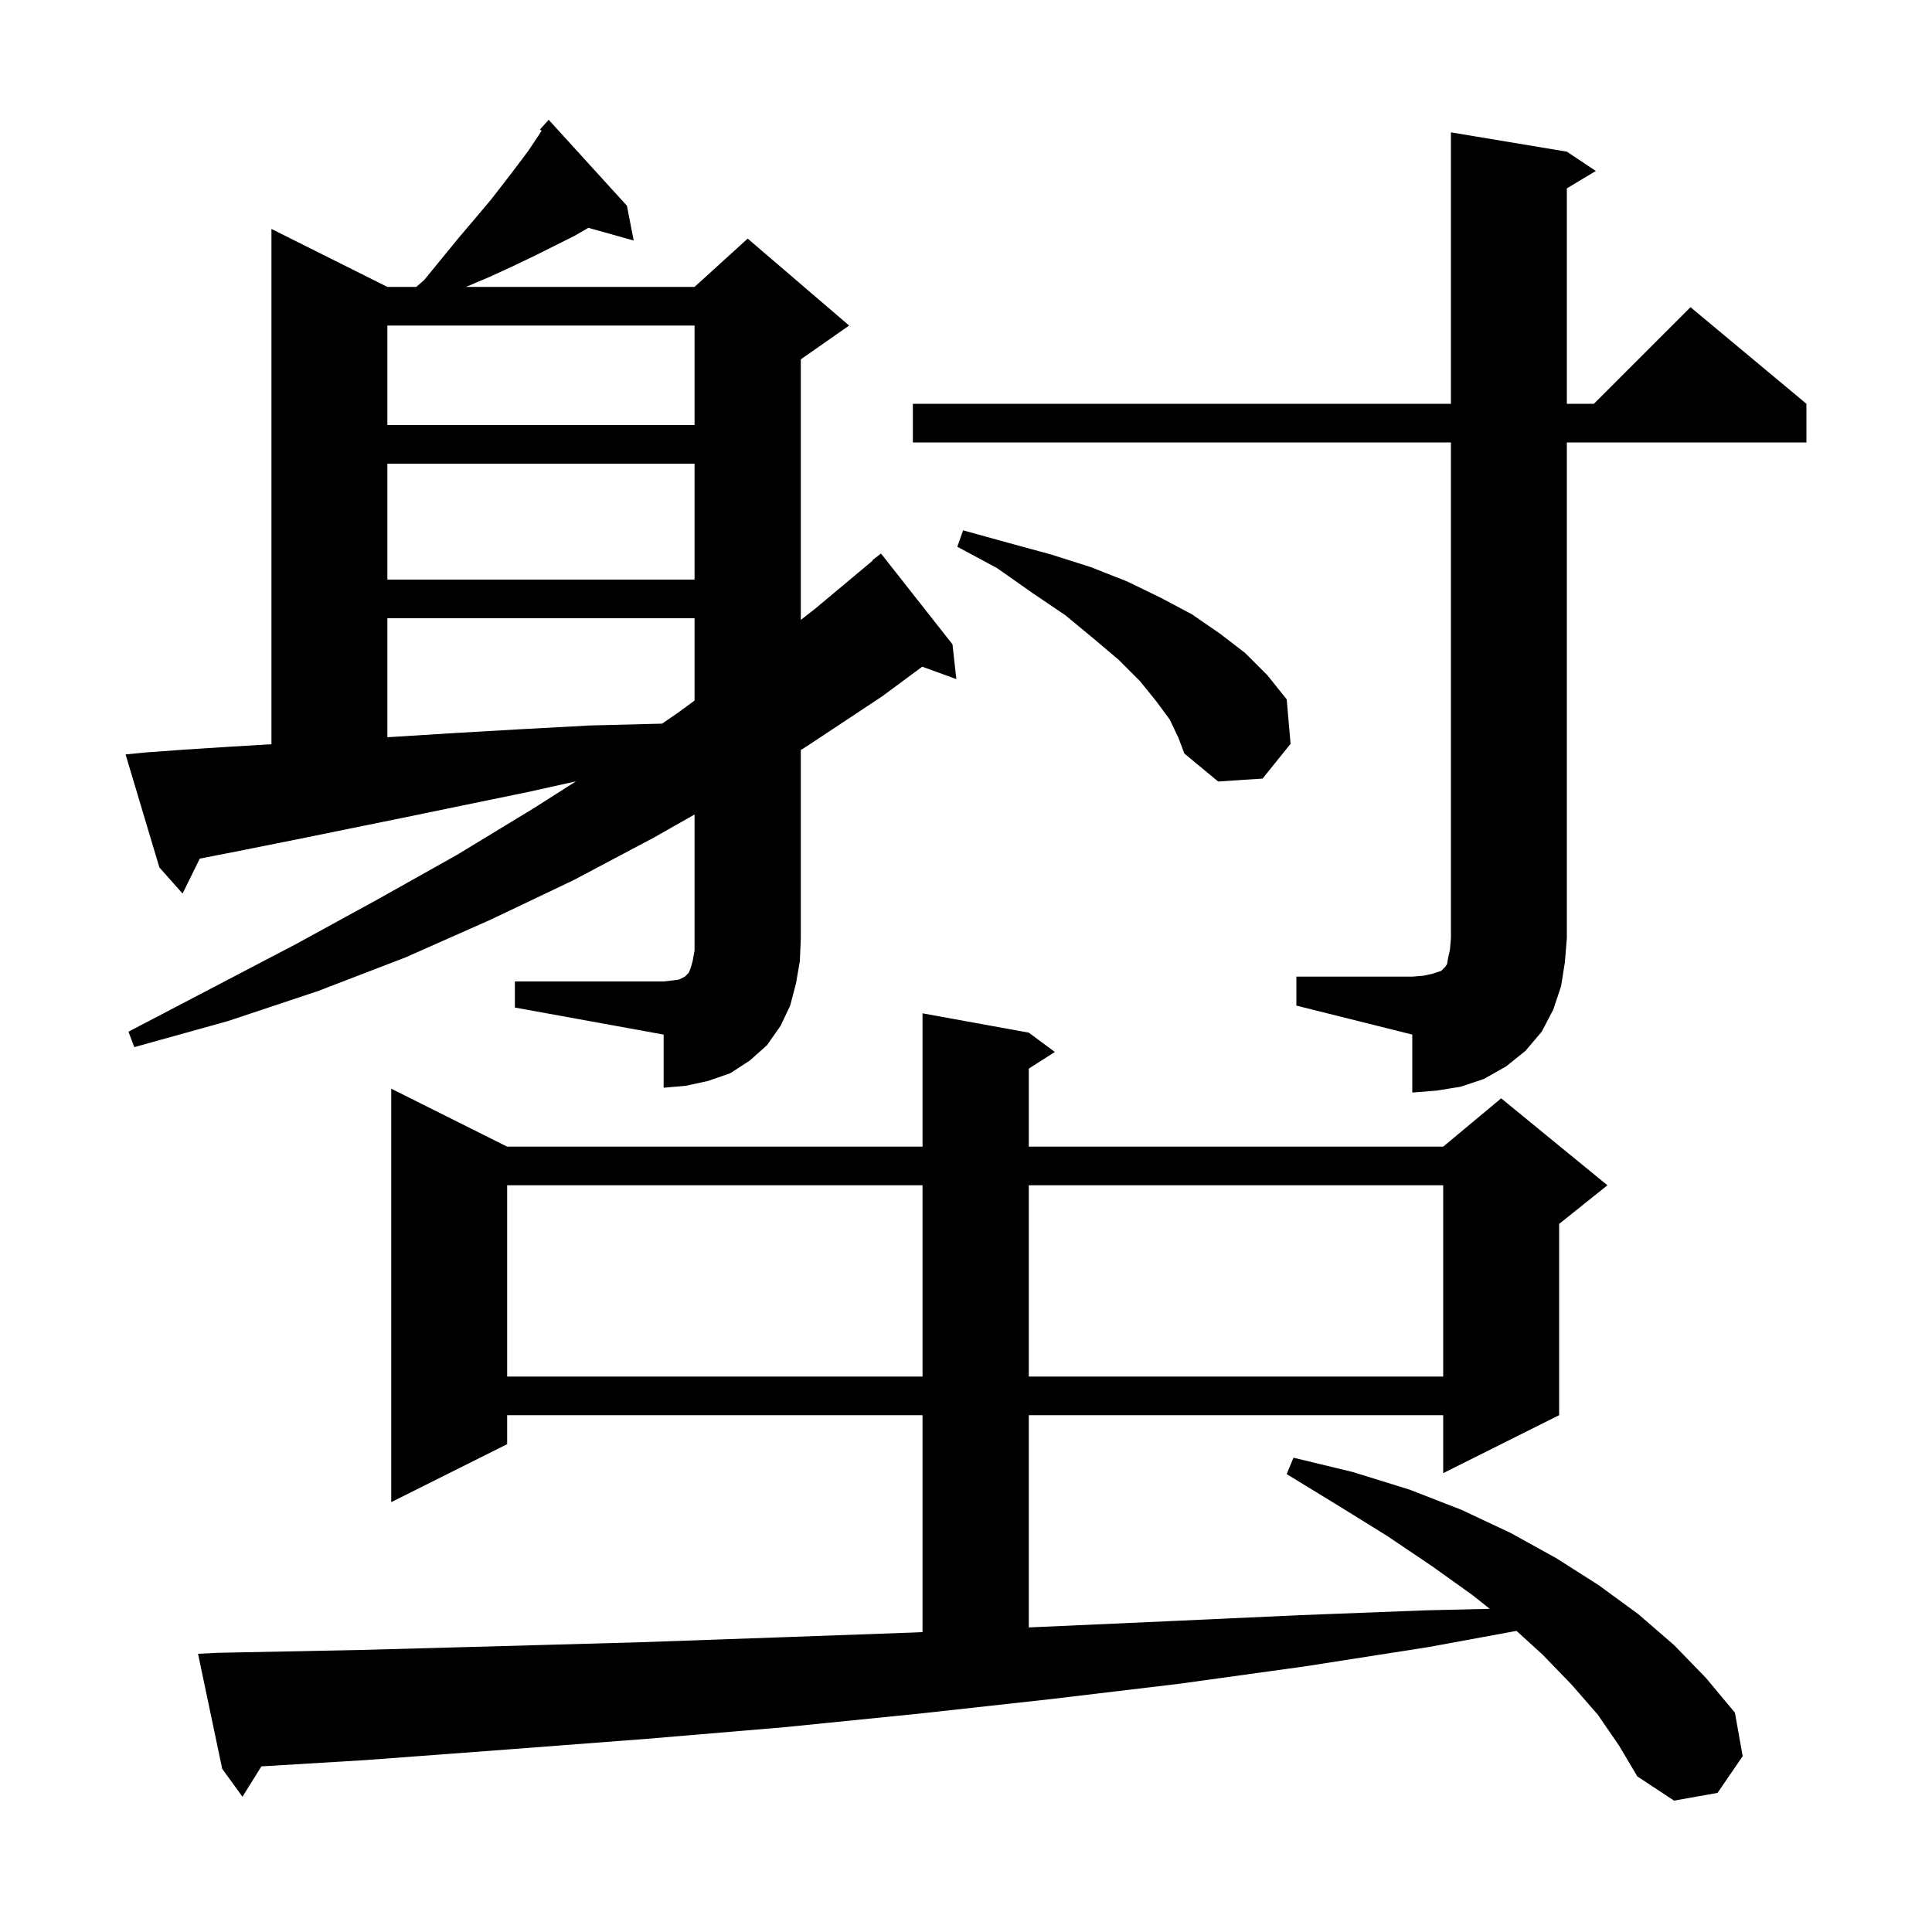 <svg xmlns="http://www.w3.org/2000/svg" xmlns:xlink="http://www.w3.org/1999/xlink" version="1.1" baseProfile="full" viewBox="0 0 200 200" width="200" height="200"><g fill="currentColor"><path d="M 165.4 177.5 L 162.7 174.4 L 159.7 171.3 L 156.988 168.828 L 147.9 170.5 L 135.1 172.5 L 122.1 174.3 L 108.7 175.9 L 95.1 177.4 L 81.2 178.8 L 67.0 180.0 L 52.6 181.1 L 37.9 182.2 L 27.059 182.855 L 25.1 186.0 L 23.0 183.1 L 20.5 171.2 L 22.5 171.1 L 37.4 170.8 L 52.1 170.4 L 66.4 170.0 L 80.6 169.5 L 94.5 169.0 L 95.5 168.956 L 95.5 146.5 L 52.5 146.5 L 52.5 149.5 L 40.5 155.5 L 40.5 112.7 L 52.5 118.7 L 95.5 118.7 L 95.5 104.9 L 106.5 106.9 L 109.2 108.9 L 106.5 110.623 L 106.5 118.7 L 149.4 118.7 L 155.4 113.7 L 166.4 122.7 L 161.4 126.7 L 161.4 146.5 L 149.4 152.5 L 149.4 146.5 L 106.5 146.5 L 106.5 168.471 L 108.1 168.4 L 121.5 167.8 L 134.6 167.2 L 147.6 166.7 L 154.216 166.544 L 152.4 165.1 L 148.2 162.1 L 143.6 159.0 L 138.6 155.9 L 133.2 152.6 L 133.9 150.9 L 140.1 152.4 L 145.9 154.2 L 151.3 156.3 L 156.4 158.7 L 161.1 161.3 L 165.5 164.1 L 169.6 167.1 L 173.3 170.3 L 176.6 173.7 L 179.6 177.3 L 180.4 181.8 L 177.8 185.6 L 173.3 186.4 L 169.5 183.9 L 167.6 180.7 Z M 52.5 122.7 L 52.5 142.5 L 95.5 142.5 L 95.5 122.7 Z M 106.5 122.7 L 106.5 142.5 L 149.4 142.5 L 149.4 122.7 Z M 134.2 101.1 L 146.2 101.1 L 147.4 101.0 L 148.3 100.8 L 149.2 100.5 L 149.6 100.1 L 149.8 99.8 L 149.9 99.2 L 150.1 98.3 L 150.2 97.1 L 150.2 45.8 L 94.5 45.8 L 94.5 41.8 L 150.2 41.8 L 150.2 13.7 L 162.2 15.7 L 165.2 17.7 L 162.2 19.5 L 162.2 41.8 L 165.0 41.8 L 175.0 31.8 L 187.0 41.8 L 187.0 45.8 L 162.2 45.8 L 162.2 97.1 L 162.0 99.6 L 161.6 102.1 L 160.8 104.5 L 159.6 106.8 L 157.9 108.8 L 155.9 110.4 L 153.6 111.7 L 151.2 112.5 L 148.7 112.9 L 146.2 113.1 L 146.2 107.1 L 134.2 104.1 Z M 53.3 101.6 L 68.7 101.6 L 69.6 101.5 L 70.3 101.4 L 70.9 101.1 L 71.3 100.7 L 71.5 100.2 L 71.7 99.5 L 71.9 98.4 L 71.9 84.315 L 67.7 86.7 L 59.4 91.1 L 50.8 95.2 L 42.0 99.1 L 32.9 102.6 L 23.6 105.7 L 13.9 108.4 L 13.3 106.8 L 22.1 102.2 L 30.7 97.7 L 39.1 93.1 L 47.3 88.5 L 55.2 83.7 L 59.627 80.883 L 54.6 82.0 L 47.8 83.4 L 41.5 84.7 L 35.6 85.9 L 30.2 87.0 L 25.2 88.0 L 20.68 88.884 L 18.9 92.5 L 16.5 89.8 L 13.0 78.1 L 15.0 77.9 L 19.1 77.6 L 23.8 77.3 L 28.1 77.042 L 28.1 23.7 L 40.1 29.7 L 43.095 29.7 L 43.9 29.0 L 47.5 24.6 L 49.2 22.6 L 50.8 20.7 L 52.2 18.9 L 53.5 17.2 L 54.7 15.6 L 55.7 14.1 L 56.06 13.54 L 55.9 13.4 L 56.8 12.4 L 64.9 21.3 L 65.6 24.9 L 60.91 23.584 L 59.5 24.4 L 55.3 26.5 L 53.0 27.6 L 50.6 28.7 L 48.236 29.7 L 71.9 29.7 L 77.4 24.7 L 87.9 33.7 L 82.9 37.2 L 82.9 64.174 L 84.4 63.0 L 90.336 58.038 L 90.3 58.0 L 91.2 57.3 L 98.6 66.7 L 99.0 70.3 L 95.469 69.016 L 91.3 72.1 L 83.6 77.2 L 82.9 77.64 L 82.9 97.1 L 82.8 99.5 L 82.4 101.8 L 81.8 104.1 L 80.8 106.2 L 79.4 108.2 L 77.6 109.8 L 75.6 111.1 L 73.3 111.9 L 71.0 112.4 L 68.7 112.6 L 68.7 107.1 L 53.3 104.3 Z M 121.1 74.5 L 119.7 72.6 L 118.0 70.5 L 115.8 68.3 L 113.2 66.1 L 110.3 63.7 L 106.9 61.4 L 103.2 58.8 L 99.1 56.6 L 99.7 54.9 L 104.4 56.2 L 108.8 57.4 L 112.9 58.7 L 116.7 60.2 L 120.2 61.9 L 123.4 63.6 L 126.3 65.6 L 128.9 67.6 L 131.2 69.9 L 133.2 72.4 L 133.6 77.0 L 130.7 80.6 L 126.1 80.9 L 122.6 78.0 L 122.0 76.4 Z M 40.1 64.0 L 40.1 76.32 L 40.4 76.3 L 46.8 75.9 L 53.7 75.5 L 61.1 75.1 L 68.542 74.912 L 70.3 73.7 L 71.9 72.522 L 71.9 64.0 Z M 40.1 48.0 L 40.1 60.0 L 71.9 60.0 L 71.9 48.0 Z M 40.1 33.7 L 40.1 44.0 L 71.9 44.0 L 71.9 33.7 Z "/></g></svg>